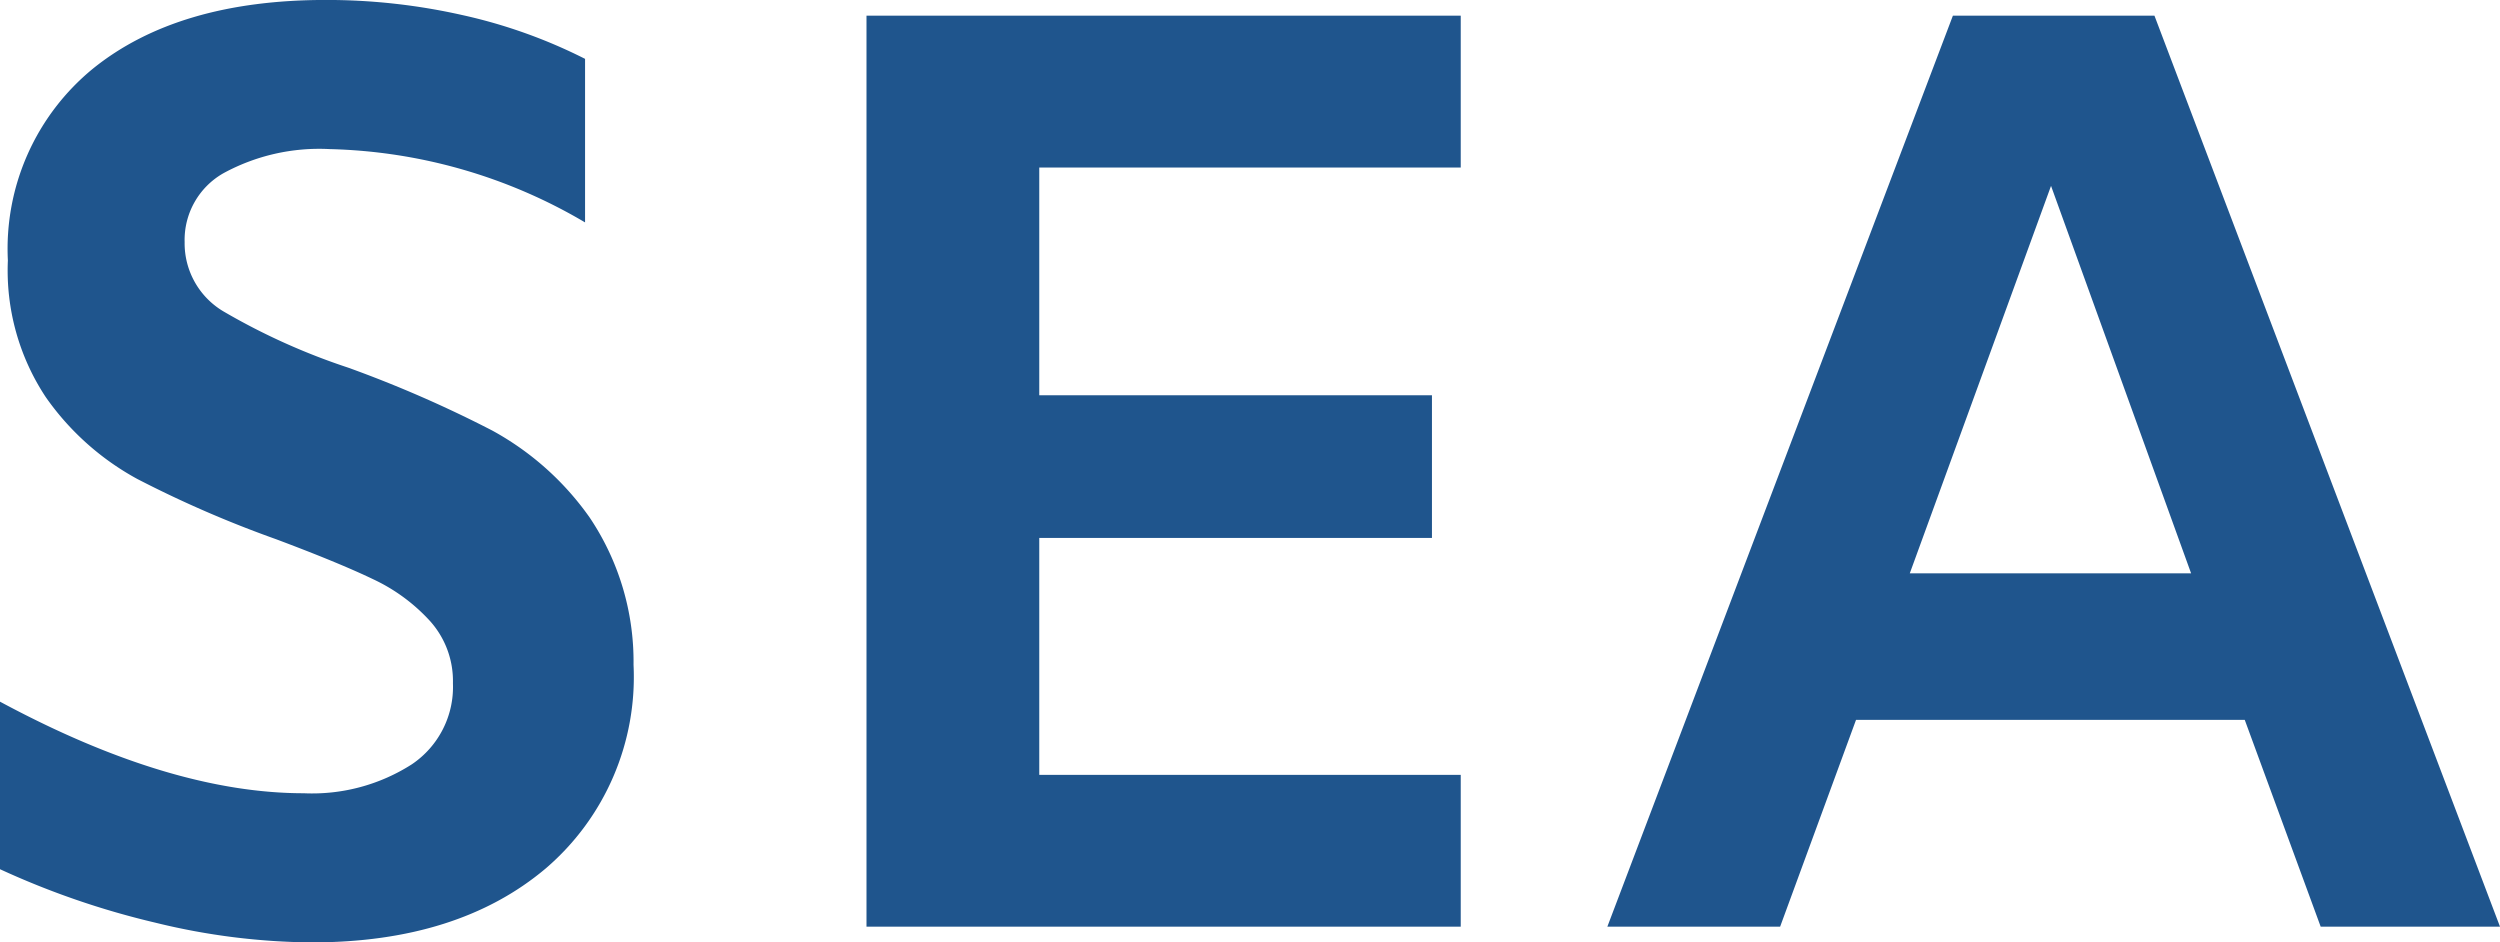 <svg xmlns="http://www.w3.org/2000/svg" width="114.646" height="43.217" viewBox="0 0 114.646 43.217"><path d="M24.006-41.743a30.888,30.888,0,0,1-7.143-.9A37.585,37.585,0,0,1,9.72-45.1v-7.683q7.8,4.2,13.926,4.2A8.475,8.475,0,0,0,28.6-49.906a4.277,4.277,0,0,0,1.891-3.722,4.116,4.116,0,0,0-1.05-2.851A8.274,8.274,0,0,0,26.827-58.4q-1.561-.75-4.442-1.831a51.462,51.462,0,0,1-6.363-2.761,12.288,12.288,0,0,1-4.2-3.752,10.523,10.523,0,0,1-1.741-6.273,10.671,10.671,0,0,1,3.9-8.794q3.9-3.151,10.684-3.151a28.292,28.292,0,0,1,6.243.69,23.849,23.849,0,0,1,5.642,2.011v7.5a24.126,24.126,0,0,0-11.7-3.361,9.178,9.178,0,0,0-4.892,1.11,3.517,3.517,0,0,0-1.771,3.151,3.631,3.631,0,0,0,1.831,3.211,29.9,29.9,0,0,0,5.672,2.551,55.225,55.225,0,0,1,6.6,2.881,13.2,13.2,0,0,1,4.472,3.992,11.847,11.847,0,0,1,2.011,6.753,11.556,11.556,0,0,1-4.022,9.334Q30.728-41.743,24.006-41.743ZM57.379-77.277v10.444H75.387v6.543H57.379v10.864H76.707v6.963H49.456V-84.24H76.707v6.963Zm55.282,25.33H94.834l-3.481,9.484H83.43L99.276-84.24h9.244l15.846,41.777h-8.223ZM110.2-58.669l-6.423-17.767L97.3-58.669Z" transform="translate(-9.72 84.96)" fill="#1f558d"/></svg>